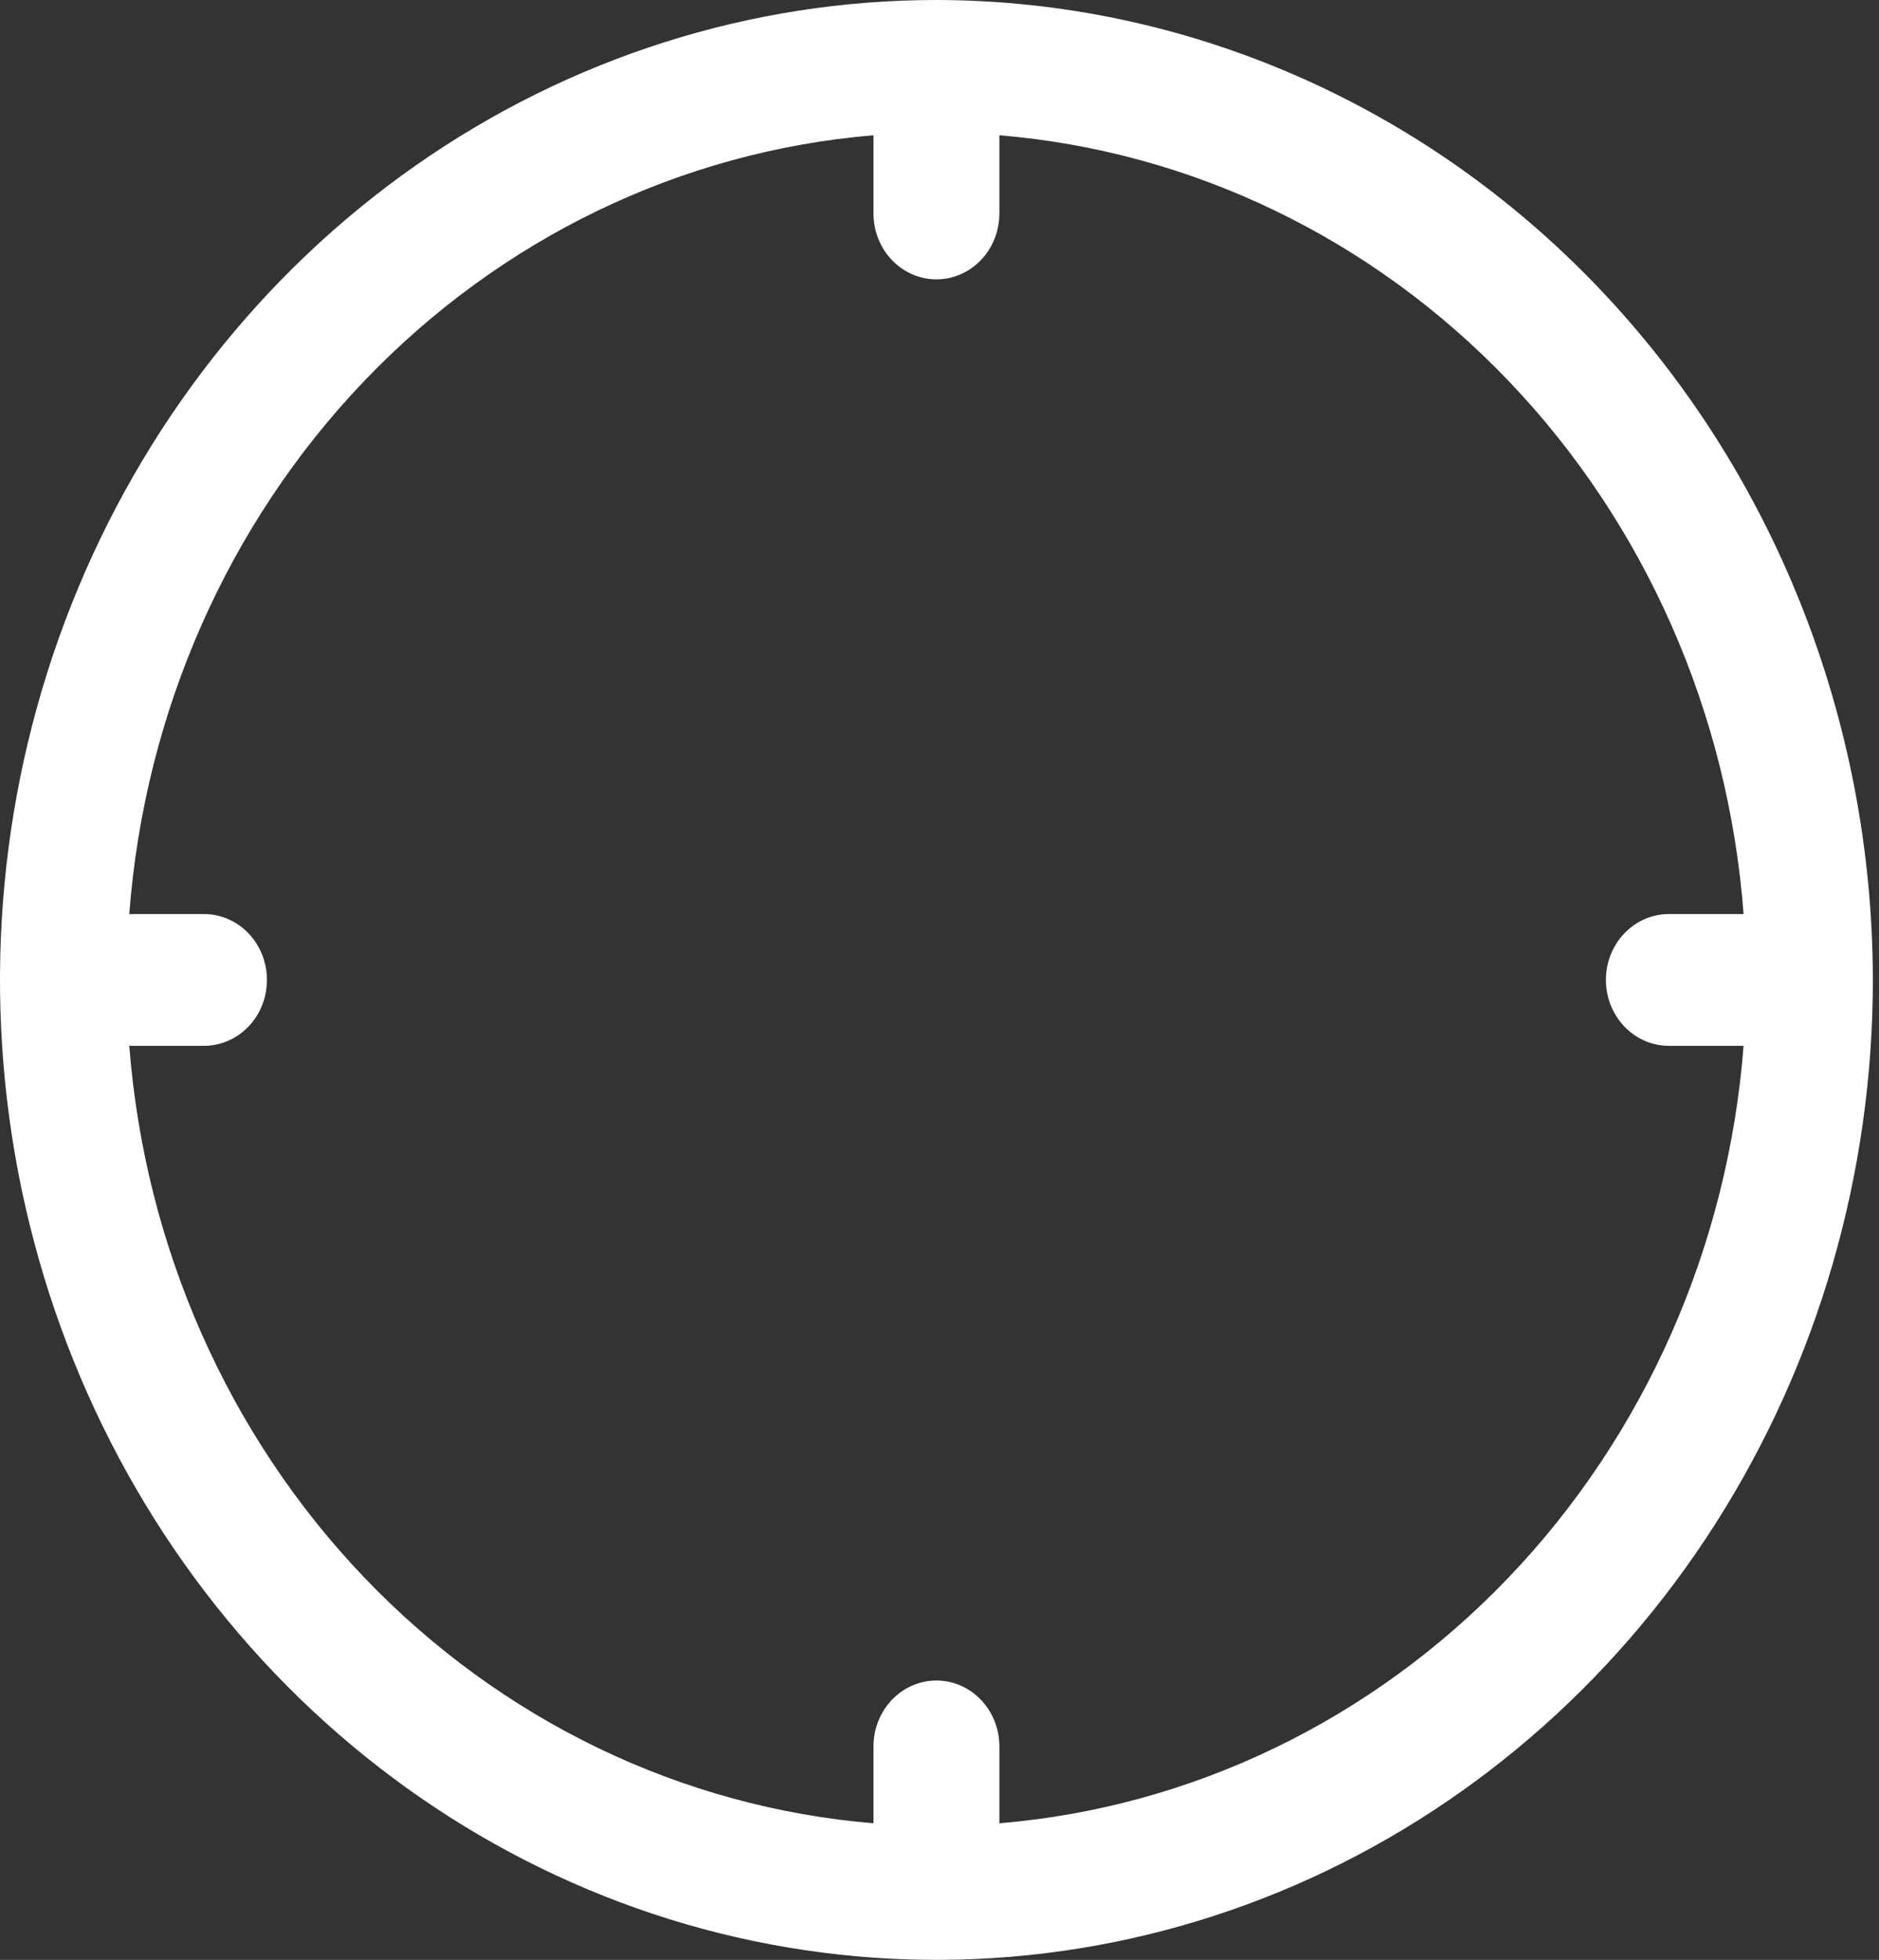 <?xml version="1.0" encoding="UTF-8"?> <svg xmlns="http://www.w3.org/2000/svg" width="117" height="122" viewBox="0 0 117 122" fill="none"><rect x="0" y="0" width="117" height="122" fill="#333333" stroke="none"/> <path d="M58.309 0C46.776 0 35.503 3.578 25.914 10.28C16.325 16.983 8.852 26.51 4.439 37.656C0.025 48.803 -1.129 61.068 1.12 72.9C3.37 84.733 8.924 95.603 17.078 104.133C25.233 112.664 35.623 118.474 46.933 120.828C58.244 123.182 69.968 121.974 80.623 117.357C91.277 112.74 100.384 104.921 106.791 94.89C113.198 84.858 116.618 73.065 116.618 61C116.597 44.828 110.447 29.326 99.516 17.89C88.586 6.455 73.767 0.022 58.309 0ZM62.229 113.497V108.712C62.229 107.624 61.816 106.581 61.081 105.812C60.346 105.043 59.349 104.61 58.309 104.61C57.269 104.61 56.272 105.043 55.537 105.812C54.801 106.581 54.389 107.624 54.389 108.712V113.497C42.428 112.505 31.196 107.089 22.705 98.222C14.214 89.353 9.018 77.612 8.05 65.101H12.702C13.742 65.101 14.739 64.669 15.474 63.9C16.209 63.131 16.622 62.088 16.622 61C16.622 59.912 16.209 58.869 15.474 58.1C14.739 57.331 13.742 56.899 12.702 56.899H8.05C8.995 44.371 14.181 32.607 22.675 23.721C31.169 14.836 42.414 9.411 54.389 8.421V13.288C54.389 14.376 54.801 15.419 55.537 16.188C56.272 16.957 57.269 17.39 58.309 17.39C59.349 17.39 60.346 16.957 61.081 16.188C61.816 15.419 62.229 14.376 62.229 13.288V8.421C74.204 9.411 85.449 14.836 93.943 23.721C102.437 32.607 107.622 44.371 108.568 56.899H103.916C102.876 56.899 101.879 57.331 101.144 58.1C100.408 58.869 99.995 59.912 99.995 61C99.995 62.088 100.408 63.131 101.144 63.9C101.879 64.669 102.876 65.101 103.916 65.101H108.568C107.599 77.612 102.404 89.353 93.913 98.222C85.422 107.089 74.19 112.505 62.229 113.497Z" fill="white"></path> </svg> 